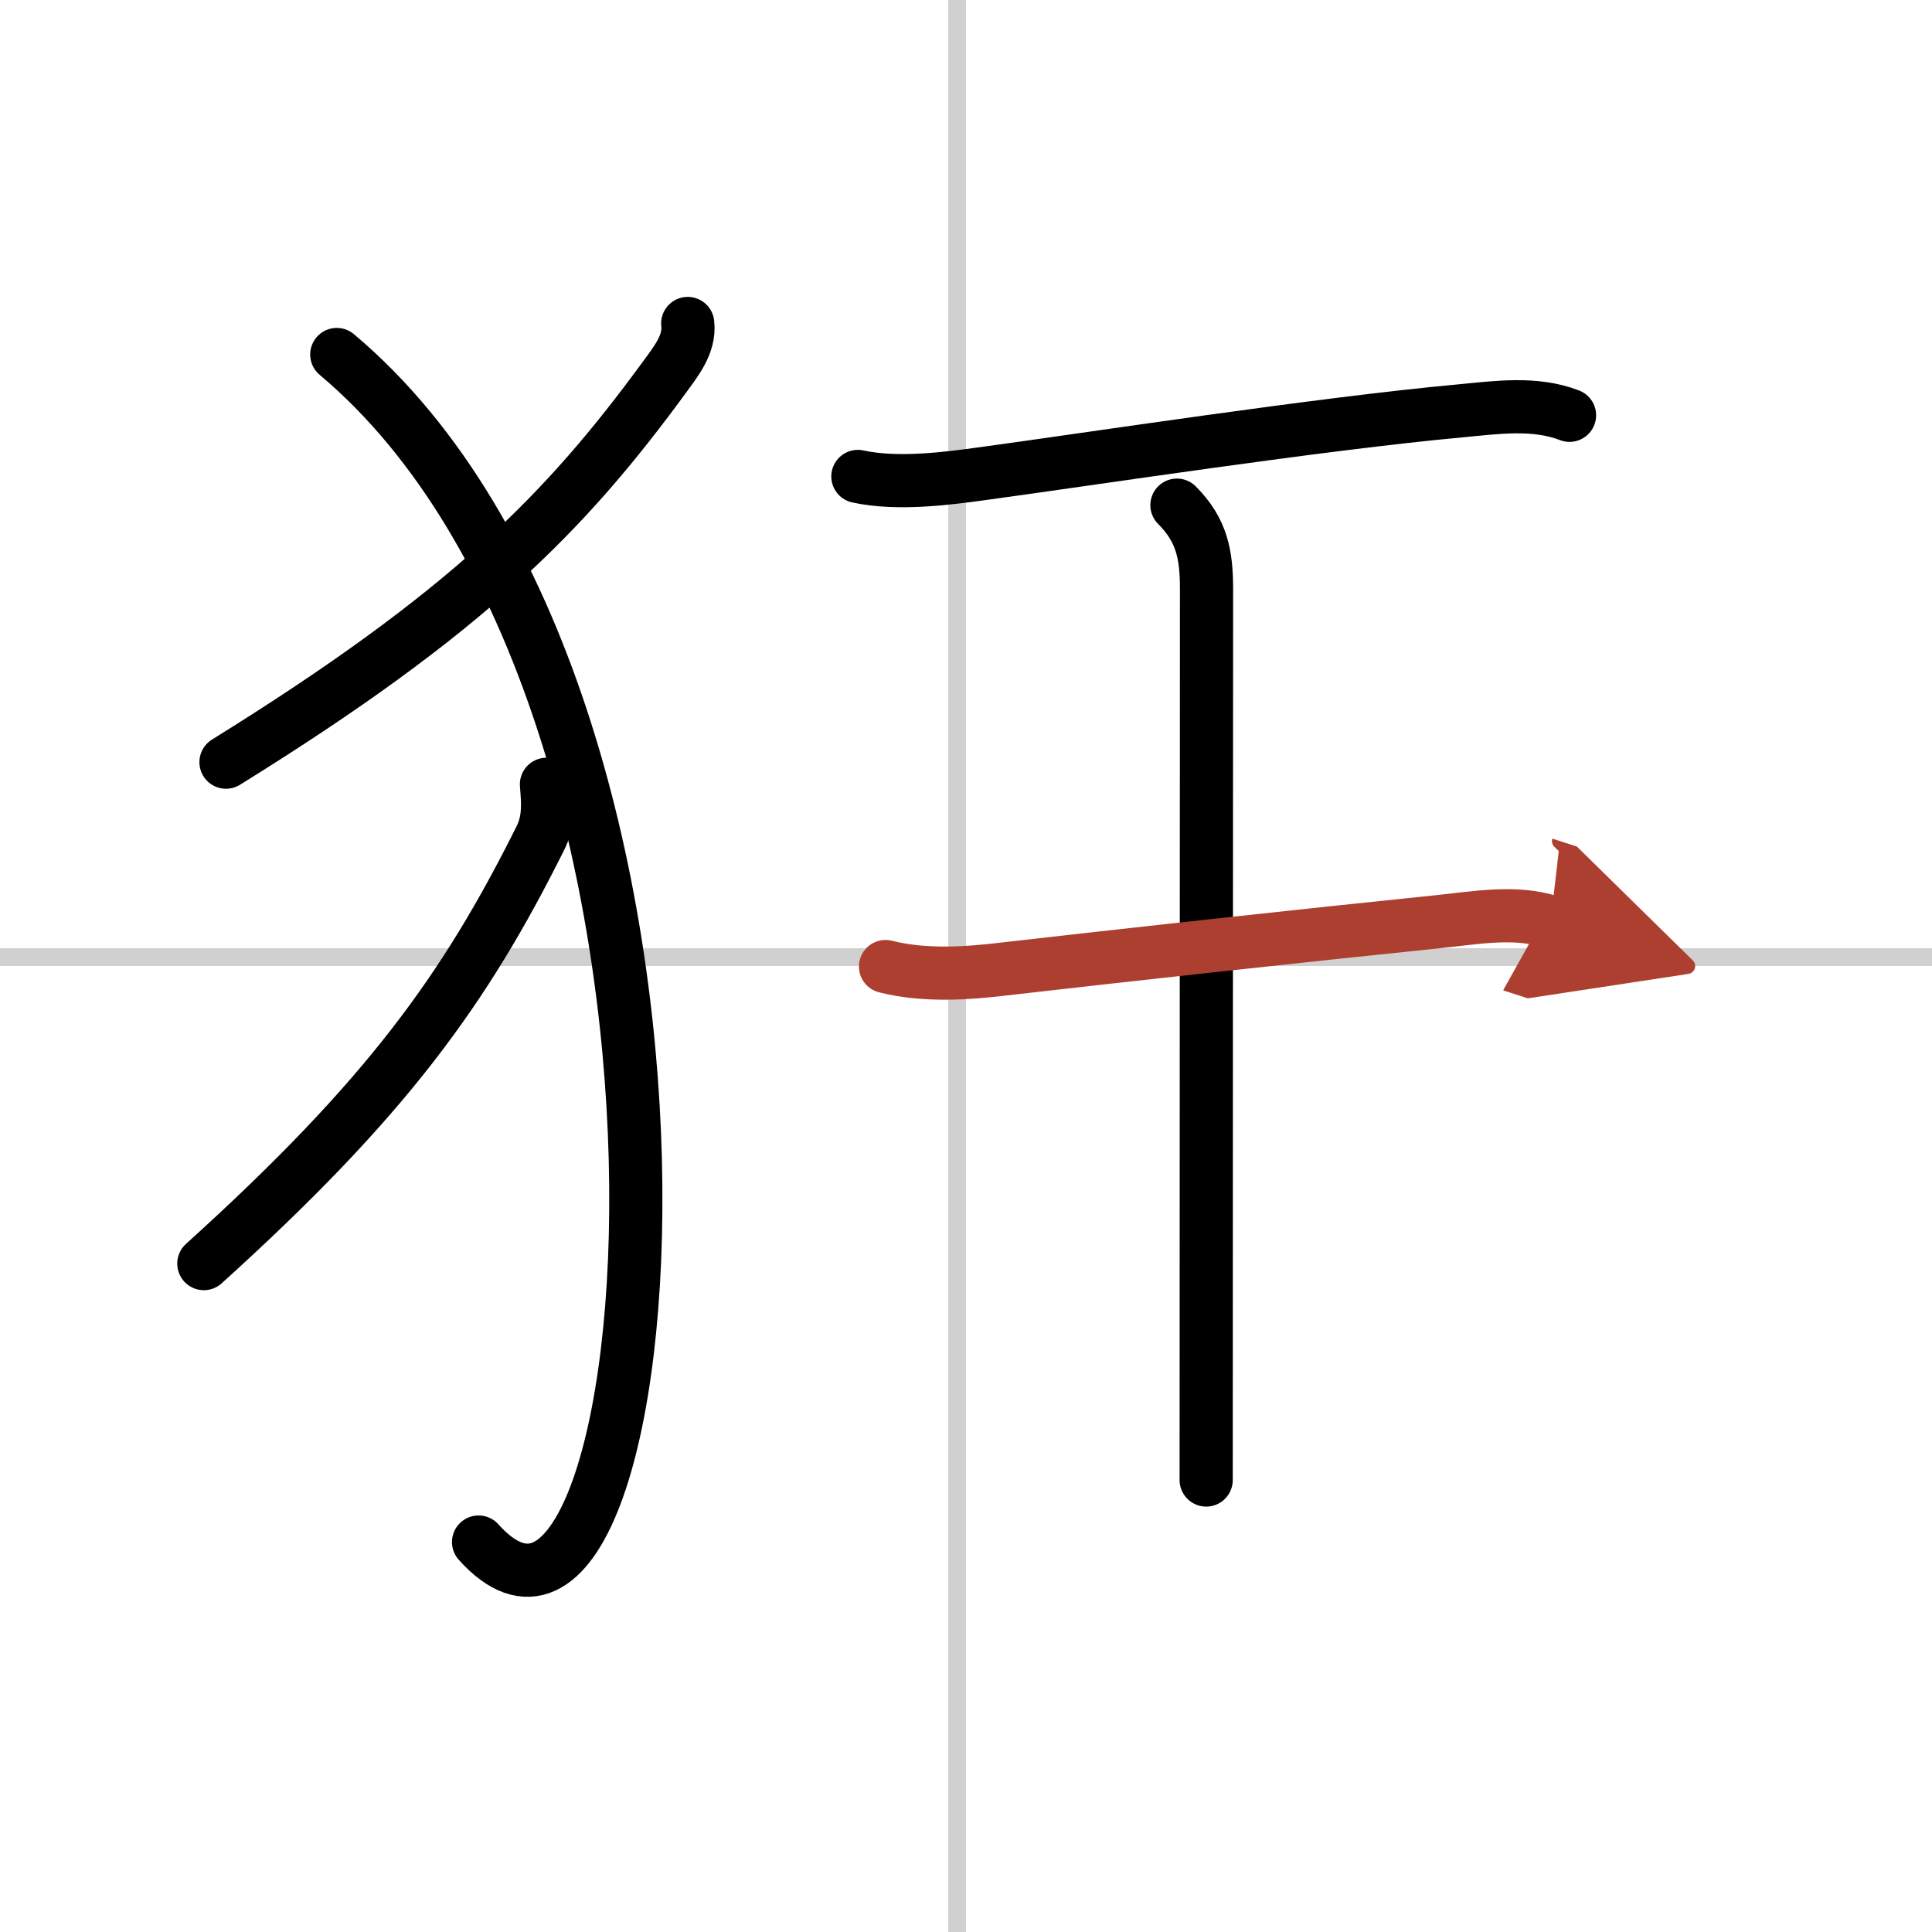 <svg width="400" height="400" viewBox="0 0 109 109" xmlns="http://www.w3.org/2000/svg"><defs><marker id="a" markerWidth="4" orient="auto" refX="1" refY="5" viewBox="0 0 10 10"><polyline points="0 0 10 5 0 10 1 5" fill="#ad3f31" stroke="#ad3f31"/></marker></defs><g fill="none" stroke="#000" stroke-linecap="round" stroke-linejoin="round" stroke-width="3"><rect width="100%" height="100%" fill="#fff" stroke="#fff"/><line x1="54" x2="54" y2="109" stroke="#d0d0d0" stroke-width="1"/><line x2="109" y1="54" y2="54" stroke="#d0d0d0" stroke-width="1"/><path d="M38.8,18.25c0.14,1.17-0.69,2.17-1.32,3.04C31.89,28.93,26.36,34.56,12.75,43"/><path d="m19 20c23.5 19.75 18.75 79 8 67"/><path d="m30.83 44.25c0.09 1.1 0.16 2.04-0.35 3.05-4.25 8.52-8.67 14.67-18.98 23.99"/><path d="m48.4 26.88c2.23 0.49 5.09 0.11 6.98-0.15 6.25-0.85 19.07-2.82 27.01-3.55 2.03-0.19 4.2-0.51 6.16 0.25"/><path d="m66.4 28.5c1.43 1.43 1.67 2.83 1.67 4.75 0 13.41-0.02 28.75-0.02 50.25"/><path d="m49.96 54.53c2.29 0.59 4.9 0.34 6.32 0.18 6.96-0.8 17.14-1.92 24.86-2.71 2.05-0.21 4.33-0.64 6.34 0.01" marker-end="url(#a)" stroke="#ad3f31"/></g></svg>
